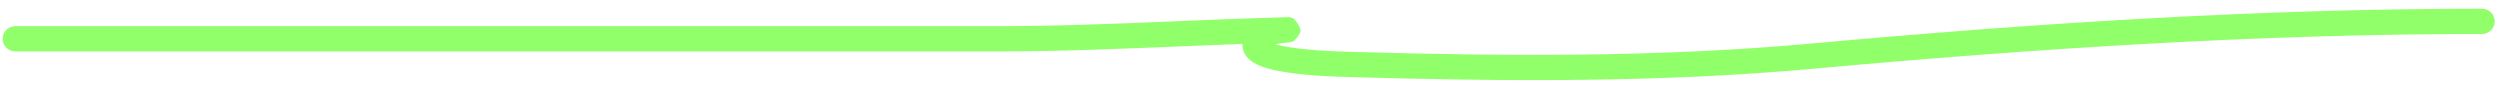 <svg width="198" height="7" viewBox="0 0 198 7" fill="none" xmlns="http://www.w3.org/2000/svg">
<path fill-rule="evenodd" clip-rule="evenodd" d="M196.582 2.691C178.87 2.691 161.22 3.843 143.553 5.449C131.445 6.549 119.064 6.46 106.959 6.104C106.92 6.103 106.87 6.102 106.81 6.1C106.083 6.082 103.869 6.024 102.001 5.746C101.034 5.602 99.973 5.376 99.291 4.962C98.956 4.758 98.464 4.356 98.405 3.678C98.398 3.609 98.397 3.542 98.401 3.476C96.701 3.538 94.997 3.609 93.289 3.68C88.593 3.875 83.872 4.072 79.143 4.072H1.209C0.657 4.072 0.209 3.624 0.209 3.072C0.209 2.52 0.657 2.072 1.209 2.072H79.143C83.838 2.072 88.476 1.879 93.138 1.684C95.84 1.571 98.55 1.458 101.284 1.382C101.533 1.375 101.706 1.369 101.816 1.365L101.939 1.36L101.976 1.359C101.98 1.358 101.99 1.358 102.002 1.358C102.006 1.358 102.02 1.358 102.038 1.358C102.046 1.358 102.066 1.359 102.091 1.36C102.105 1.362 102.138 1.365 102.158 1.367C102.19 1.373 102.285 1.394 102.347 1.413C102.498 1.48 102.935 1.956 103.016 2.438C102.903 2.826 102.541 3.212 102.426 3.272C102.376 3.292 102.297 3.319 102.268 3.327C102.251 3.331 102.221 3.337 102.209 3.34C102.172 3.347 102.142 3.351 102.138 3.351C102.122 3.353 102.109 3.354 102.105 3.355L102.072 3.357L102.067 3.358C102.046 3.36 102.017 3.362 101.982 3.365C101.906 3.372 101.799 3.383 101.672 3.398C101.466 3.423 101.224 3.458 100.994 3.506C101.335 3.6 101.773 3.69 102.295 3.768C104.031 4.026 106.122 4.081 106.862 4.101C106.923 4.103 106.976 4.104 107.017 4.105C119.102 4.461 131.387 4.547 143.372 3.457C161.07 1.848 178.786 0.691 196.582 0.691C197.134 0.691 197.582 1.139 197.582 1.691C197.582 2.244 197.134 2.691 196.582 2.691ZM100.355 3.756C100.351 3.763 100.348 3.766 100.348 3.766C100.347 3.766 100.349 3.763 100.355 3.756Z" fill="#91FF6A"/>
</svg>
